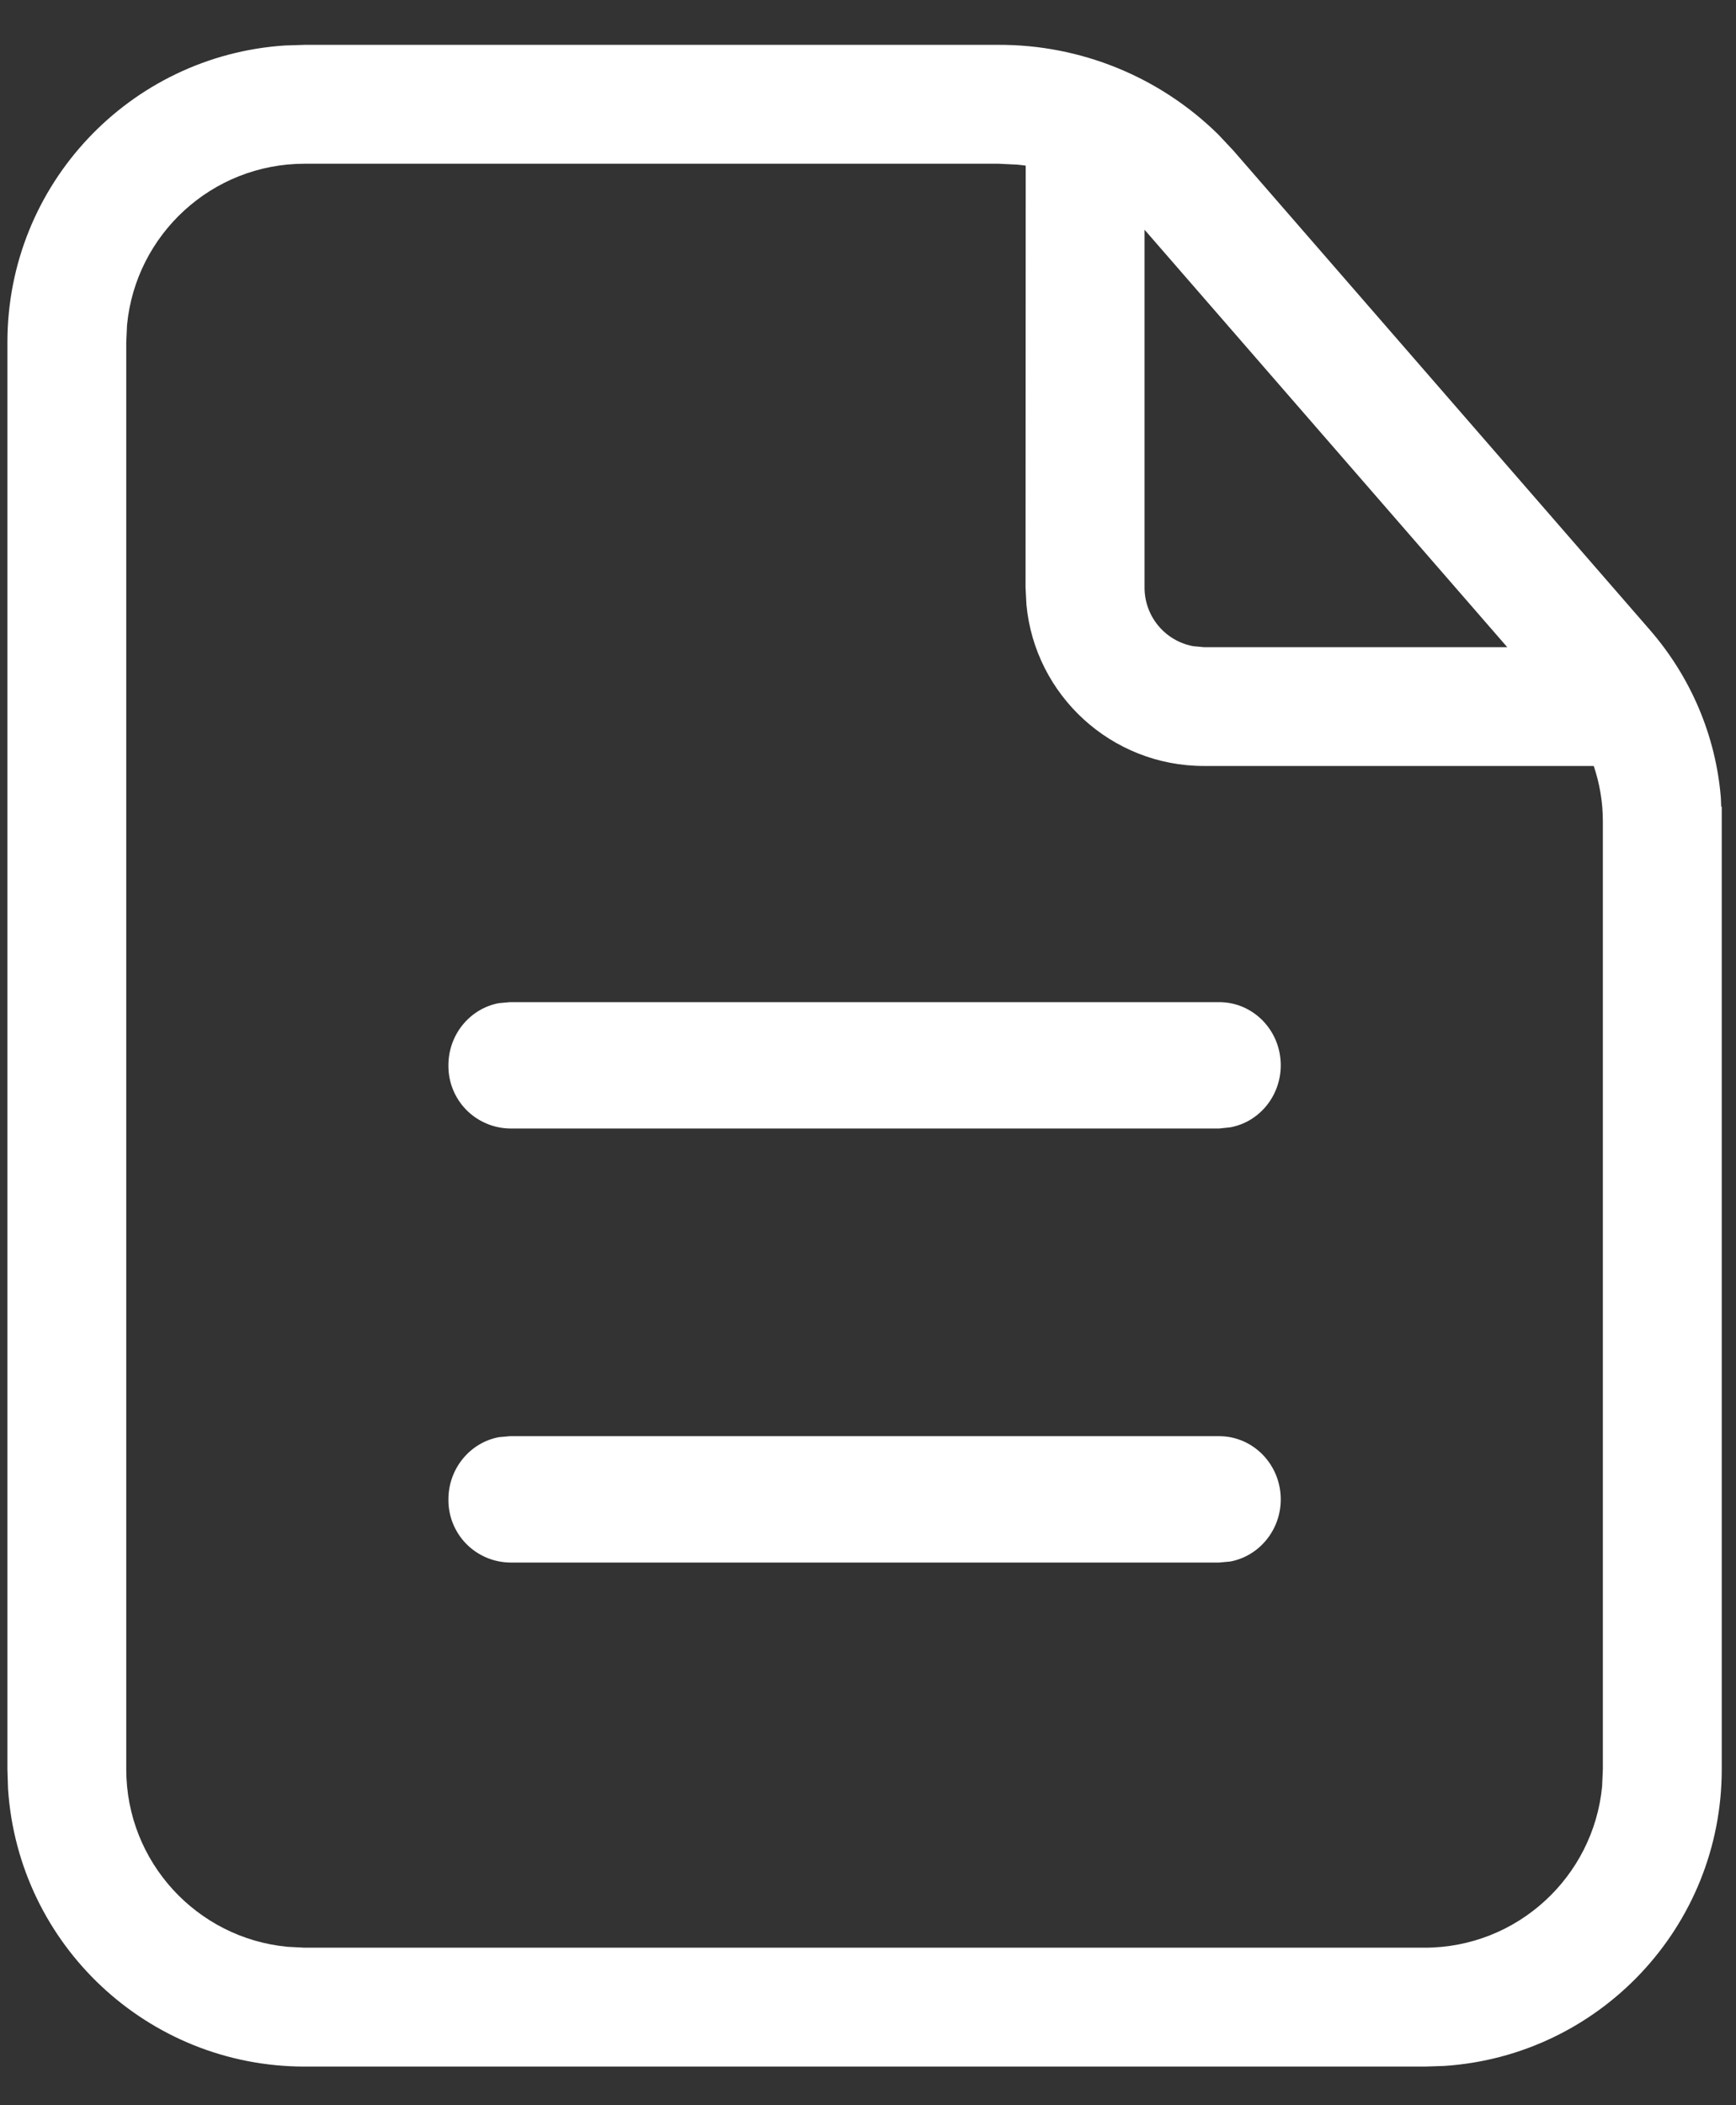 <svg 
 xmlns="http://www.w3.org/2000/svg"
 xmlns:xlink="http://www.w3.org/1999/xlink"
 width="33px" height="40px">
<rect width="100%" height="100%" fill="#333333" stroke="none"/>
<path fill-rule="evenodd"  fill="rgb(255, 255, 255)"
 d="M18.981,0.852 C20.544,0.847 22.046,1.460 23.160,2.557 L23.448,2.864 L31.358,11.963 C32.145,12.866 32.616,13.985 32.712,15.156 L32.719,15.327 L32.729,15.327 L32.729,33.617 C32.729,36.613 30.400,39.062 27.451,39.254 L27.081,39.266 L5.789,39.266 C2.814,39.265 0.350,36.958 0.153,33.991 L0.141,33.619 L0.141,6.501 C0.141,3.505 2.470,1.056 5.419,0.864 L5.791,0.852 L18.981,0.852 ZM18.981,3.111 L5.791,3.111 C4.028,3.111 2.580,4.456 2.415,6.175 L2.400,6.501 L2.400,33.617 C2.400,35.379 3.745,36.827 5.464,36.990 L5.791,37.007 L27.081,37.007 C28.841,37.007 30.289,35.662 30.455,33.943 L30.469,33.617 L30.469,15.601 C30.469,15.243 30.409,14.890 30.296,14.554 L22.886,14.554 C21.123,14.554 19.675,13.209 19.512,11.493 L19.495,11.166 L19.498,3.147 C19.443,3.140 19.389,3.133 19.334,3.128 L18.979,3.111 L18.981,3.111 ZM23.174,27.288 C23.822,27.288 24.346,27.826 24.346,28.489 C24.346,29.077 23.931,29.569 23.385,29.670 L23.174,29.689 L9.695,29.689 C9.381,29.685 9.081,29.556 8.861,29.332 C8.641,29.106 8.520,28.803 8.524,28.489 C8.524,27.900 8.939,27.408 9.484,27.307 L9.695,27.288 L23.174,27.288 ZM23.174,19.041 C23.822,19.041 24.346,19.576 24.346,20.241 C24.346,20.830 23.931,21.322 23.385,21.420 L23.174,21.442 L9.695,21.442 C9.381,21.438 9.081,21.309 8.861,21.085 C8.641,20.859 8.520,20.556 8.524,20.241 C8.524,19.651 8.939,19.161 9.484,19.060 L9.695,19.041 L23.174,19.041 ZM21.757,4.365 L21.757,11.166 C21.757,11.712 22.147,12.180 22.684,12.278 L22.888,12.297 L28.652,12.297 L21.757,4.365 Z"/>
</svg>